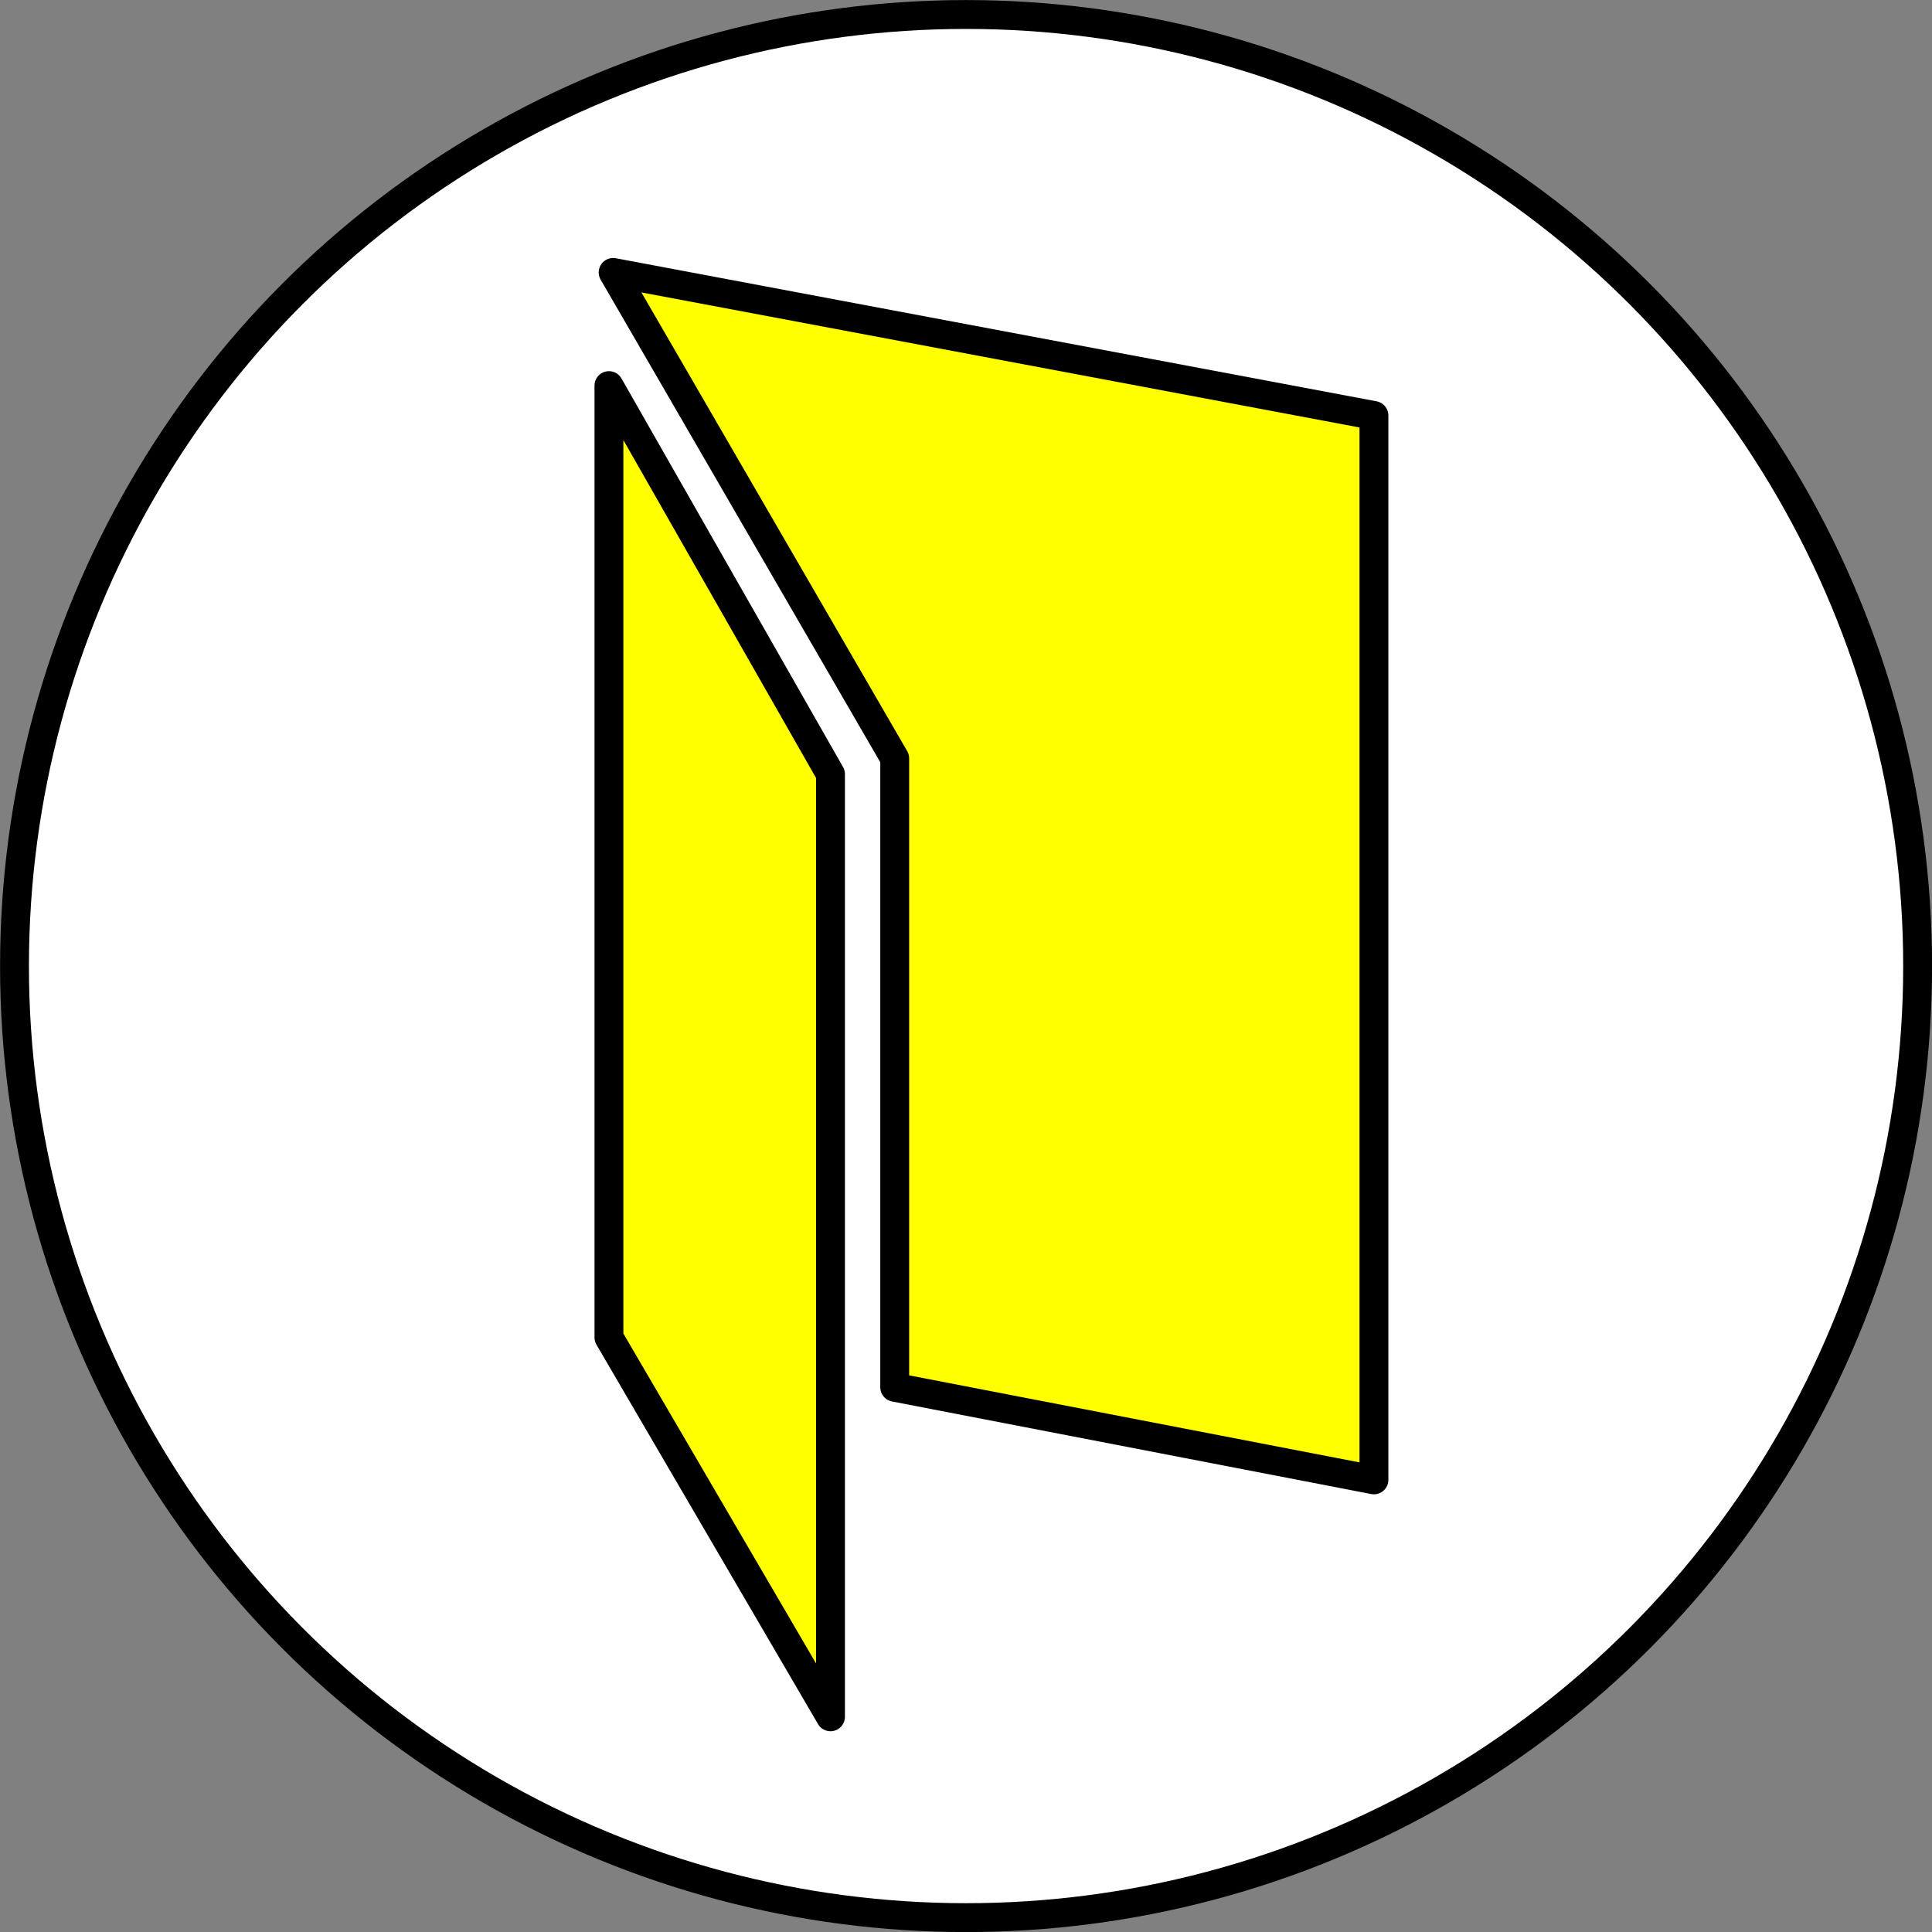 <?xml version="1.0" encoding="UTF-8"?><svg id="_レイヤー_2" xmlns="http://www.w3.org/2000/svg" viewBox="0 0 151.91 151.91"><rect x="0" y="0" width="151.91" height="151.91" fill="#808080" stroke="none"/><defs><style>.cls-1{fill:#fff;stroke-miterlimit:10;}.cls-1,.cls-2{stroke:#000;stroke-width:2.27px;}.cls-2{fill:#ff0;stroke-linecap:round;stroke-linejoin:round;}</style></defs><g id="_レイヤー_2-2"><circle class="cls-1" cx="75.96" cy="75.96" r="74.82"/><polygon class="cls-2" points="108.03 116.36 70.35 109.08 70.35 59.63 48.21 21.42 108.03 32.67 108.03 116.36"/><polygon class="cls-2" points="65.3 134.99 47.88 105.16 47.88 30.32 65.3 60.87 65.3 134.99"/></g></svg>